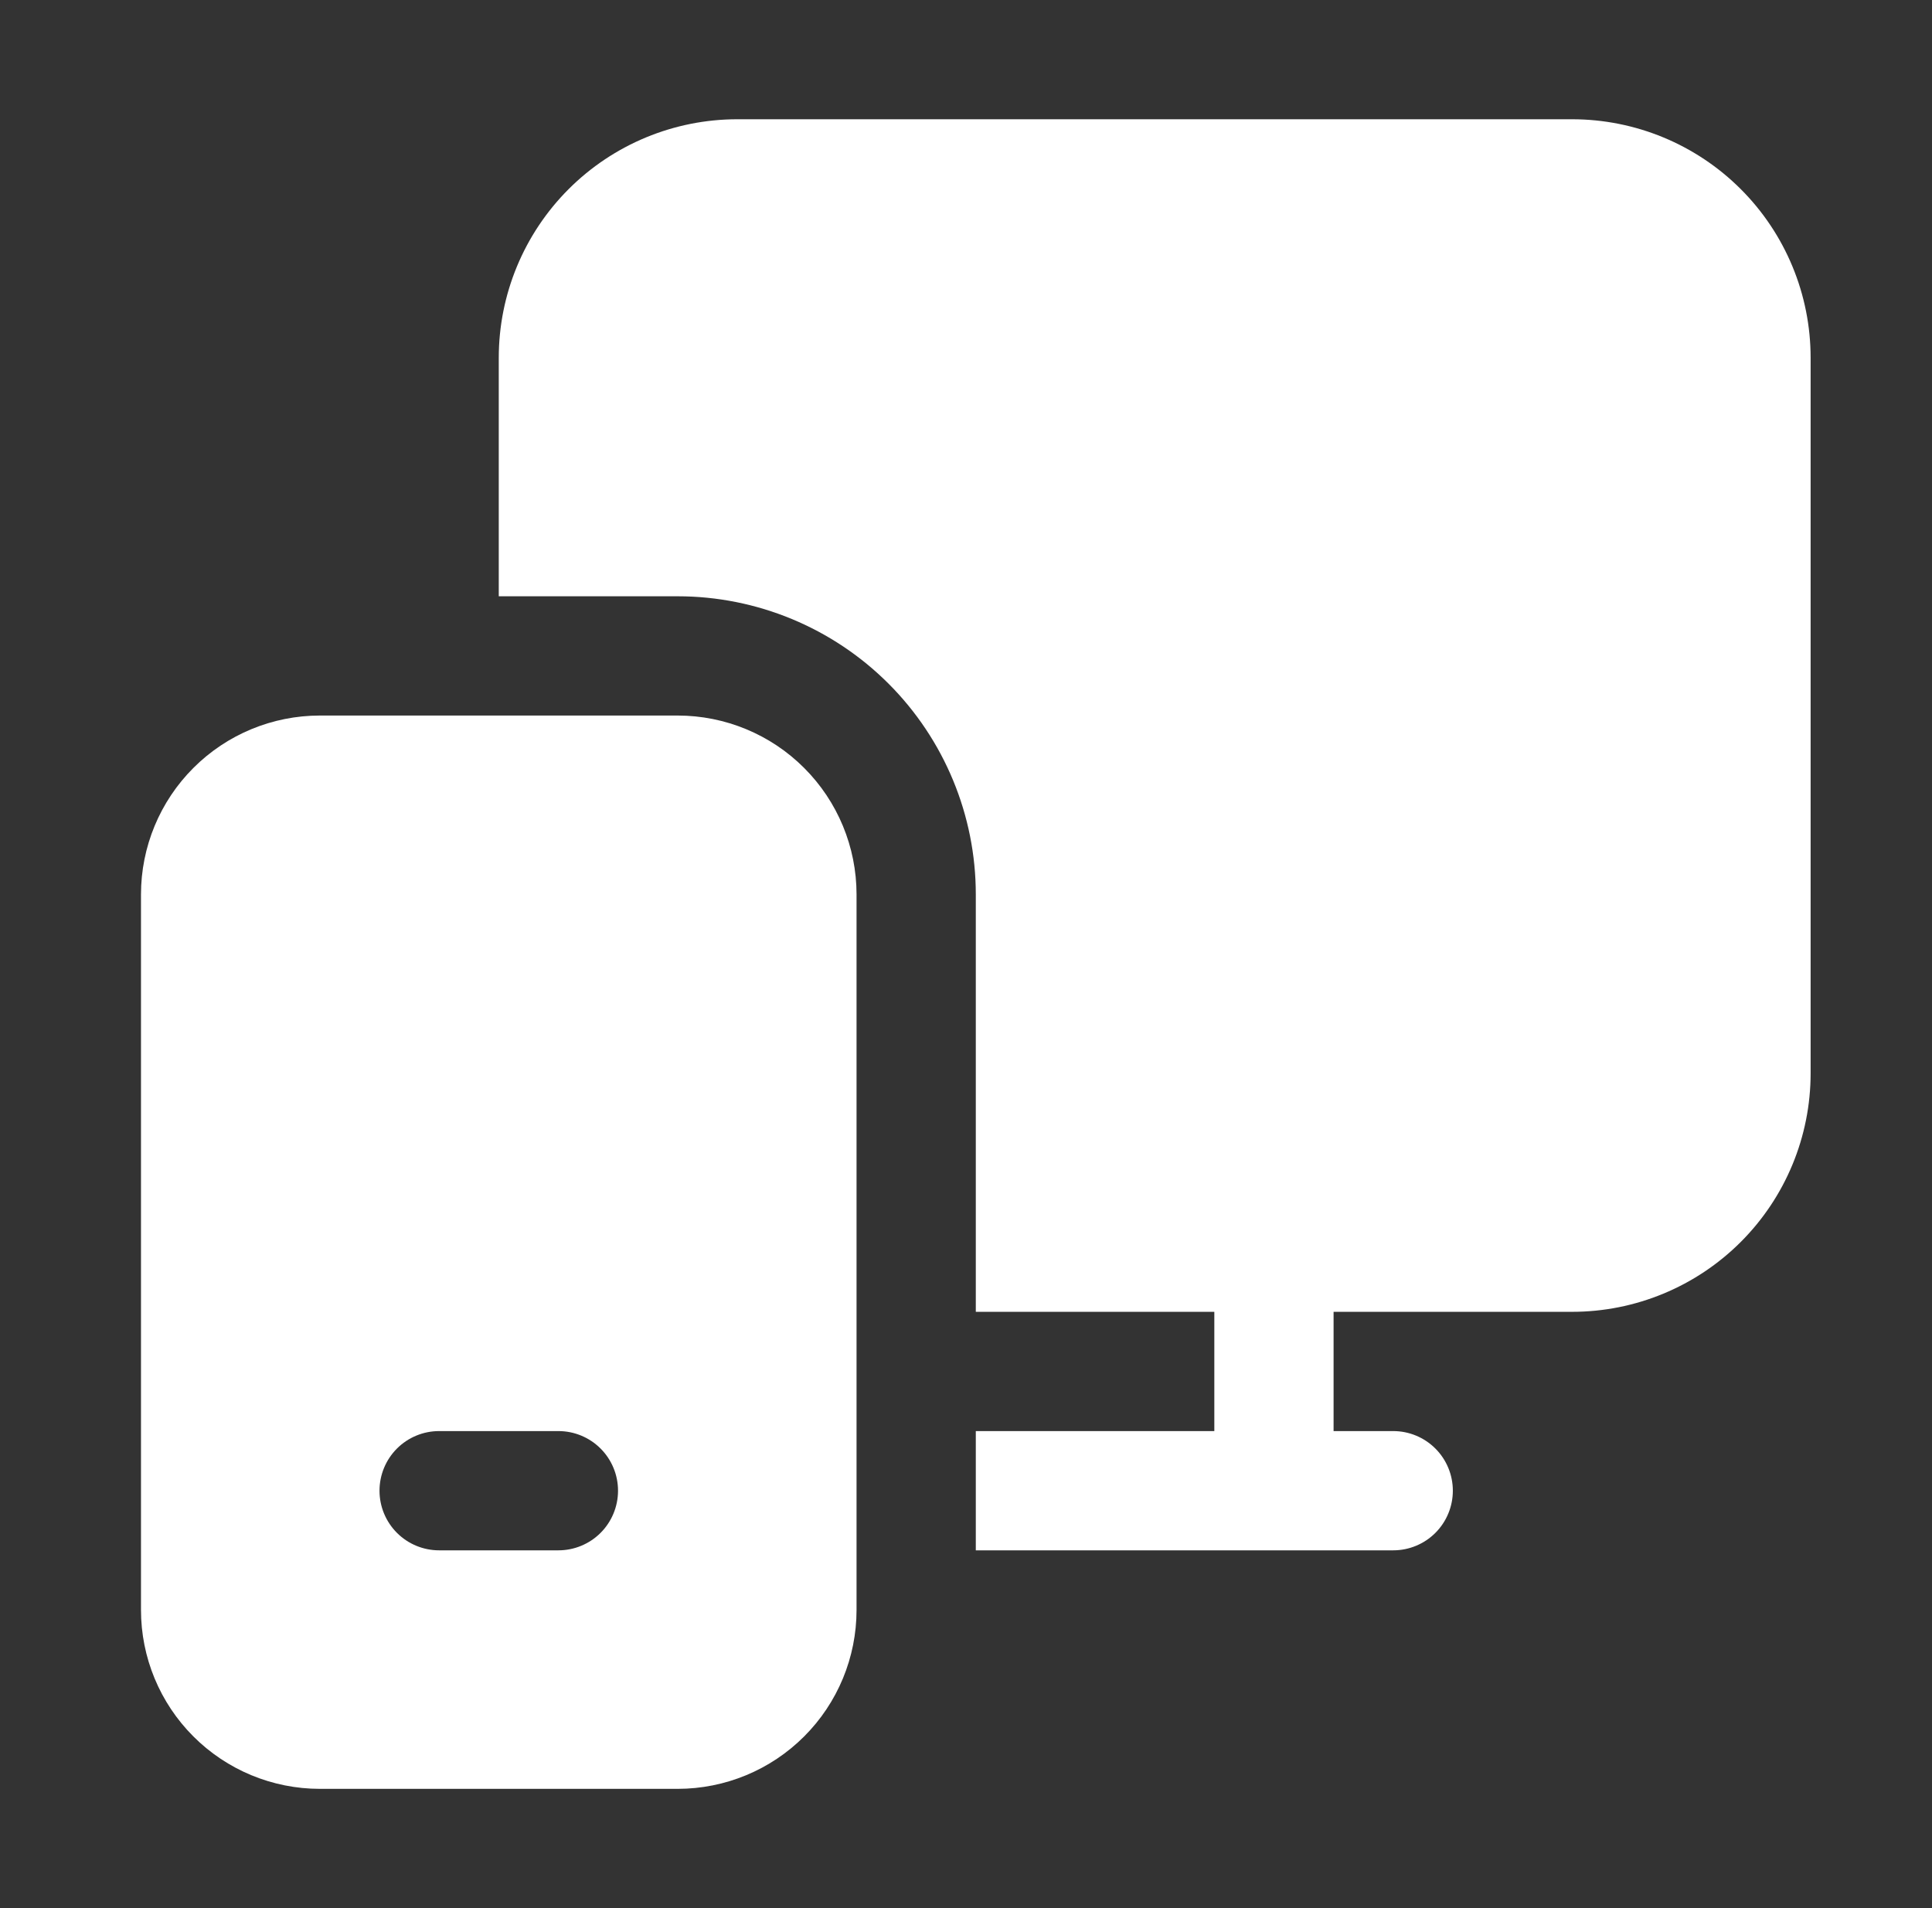 <svg xmlns="http://www.w3.org/2000/svg" width="81" height="80" viewBox="0 0 81 80" fill="none"><rect x="0" y="0" width="81" height="80" fill="#333333" stroke="none"/><path d="M30.911 5C28.259 5 25.715 6.054 23.84 7.929C21.965 9.804 20.911 12.348 20.911 15V25H28.411C31.726 25 34.906 26.317 37.25 28.661C39.594 31.005 40.911 34.185 40.911 37.5V55H50.911V60H40.911V65H58.411C59.074 65 59.71 64.737 60.179 64.268C60.648 63.799 60.911 63.163 60.911 62.5C60.911 61.837 60.648 61.201 60.179 60.732C59.71 60.263 59.074 60 58.411 60H55.911V55H65.911C68.563 55 71.107 53.946 72.982 52.071C74.858 50.196 75.911 47.652 75.911 45V15C75.911 12.348 74.858 9.804 72.982 7.929C71.107 6.054 68.563 5 65.911 5H30.911ZM13.411 30C11.422 30 9.514 30.79 8.108 32.197C6.701 33.603 5.911 35.511 5.911 37.5V67.5C5.911 69.489 6.701 71.397 8.108 72.803C9.514 74.21 11.422 75 13.411 75H28.411C30.4 75 32.308 74.21 33.714 72.803C35.121 71.397 35.911 69.489 35.911 67.5V37.5C35.911 35.511 35.121 33.603 33.714 32.197C32.308 30.79 30.4 30 28.411 30H13.411ZM15.911 62.5C15.911 61.837 16.174 61.201 16.643 60.732C17.112 60.263 17.748 60 18.411 60H23.411C24.074 60 24.71 60.263 25.179 60.732C25.648 61.201 25.911 61.837 25.911 62.5C25.911 63.163 25.648 63.799 25.179 64.268C24.71 64.737 24.074 65 23.411 65H18.411C17.748 65 17.112 64.737 16.643 64.268C16.174 63.799 15.911 63.163 15.911 62.5Z" fill="white"></path></svg>